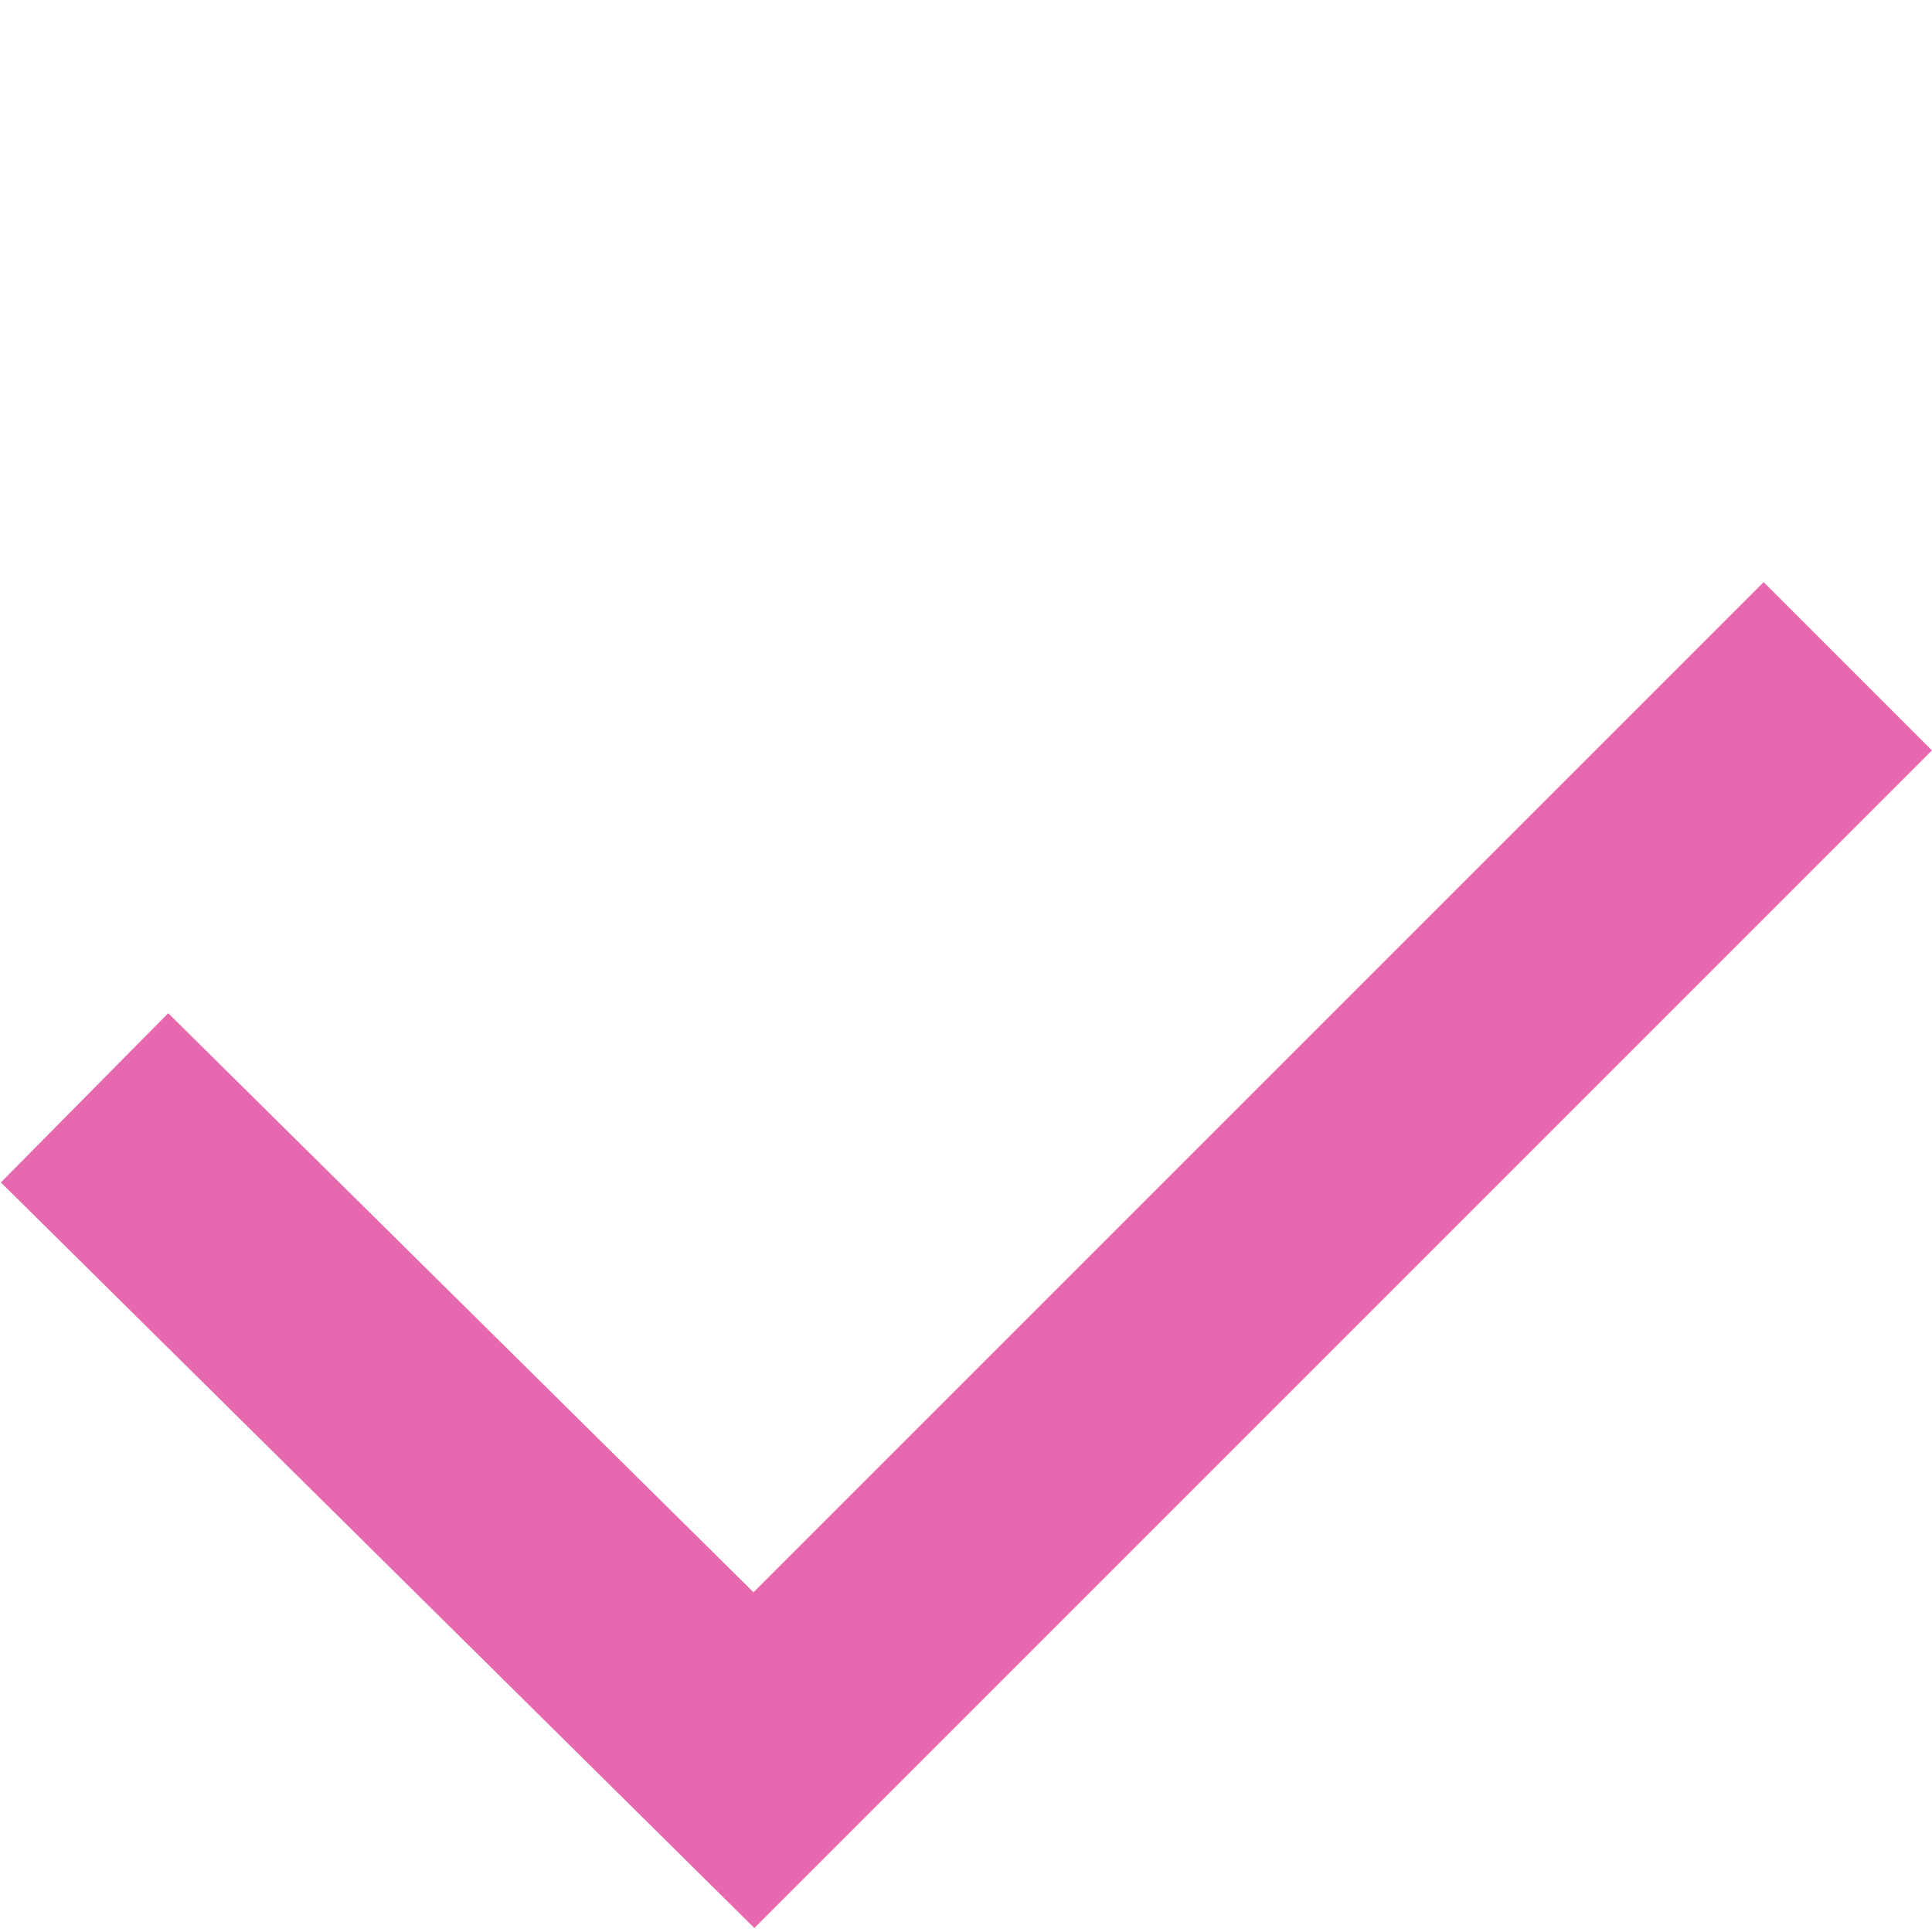 <svg xmlns="http://www.w3.org/2000/svg" width="16.236" height="16.236" viewBox="0 0 16.236 16.236"><path d="M.005,14.042l-.011-2,6.919-.037V0h2V13.995Z" transform="translate(9.933 0.004) rotate(45)" fill="#e669af"/></svg>